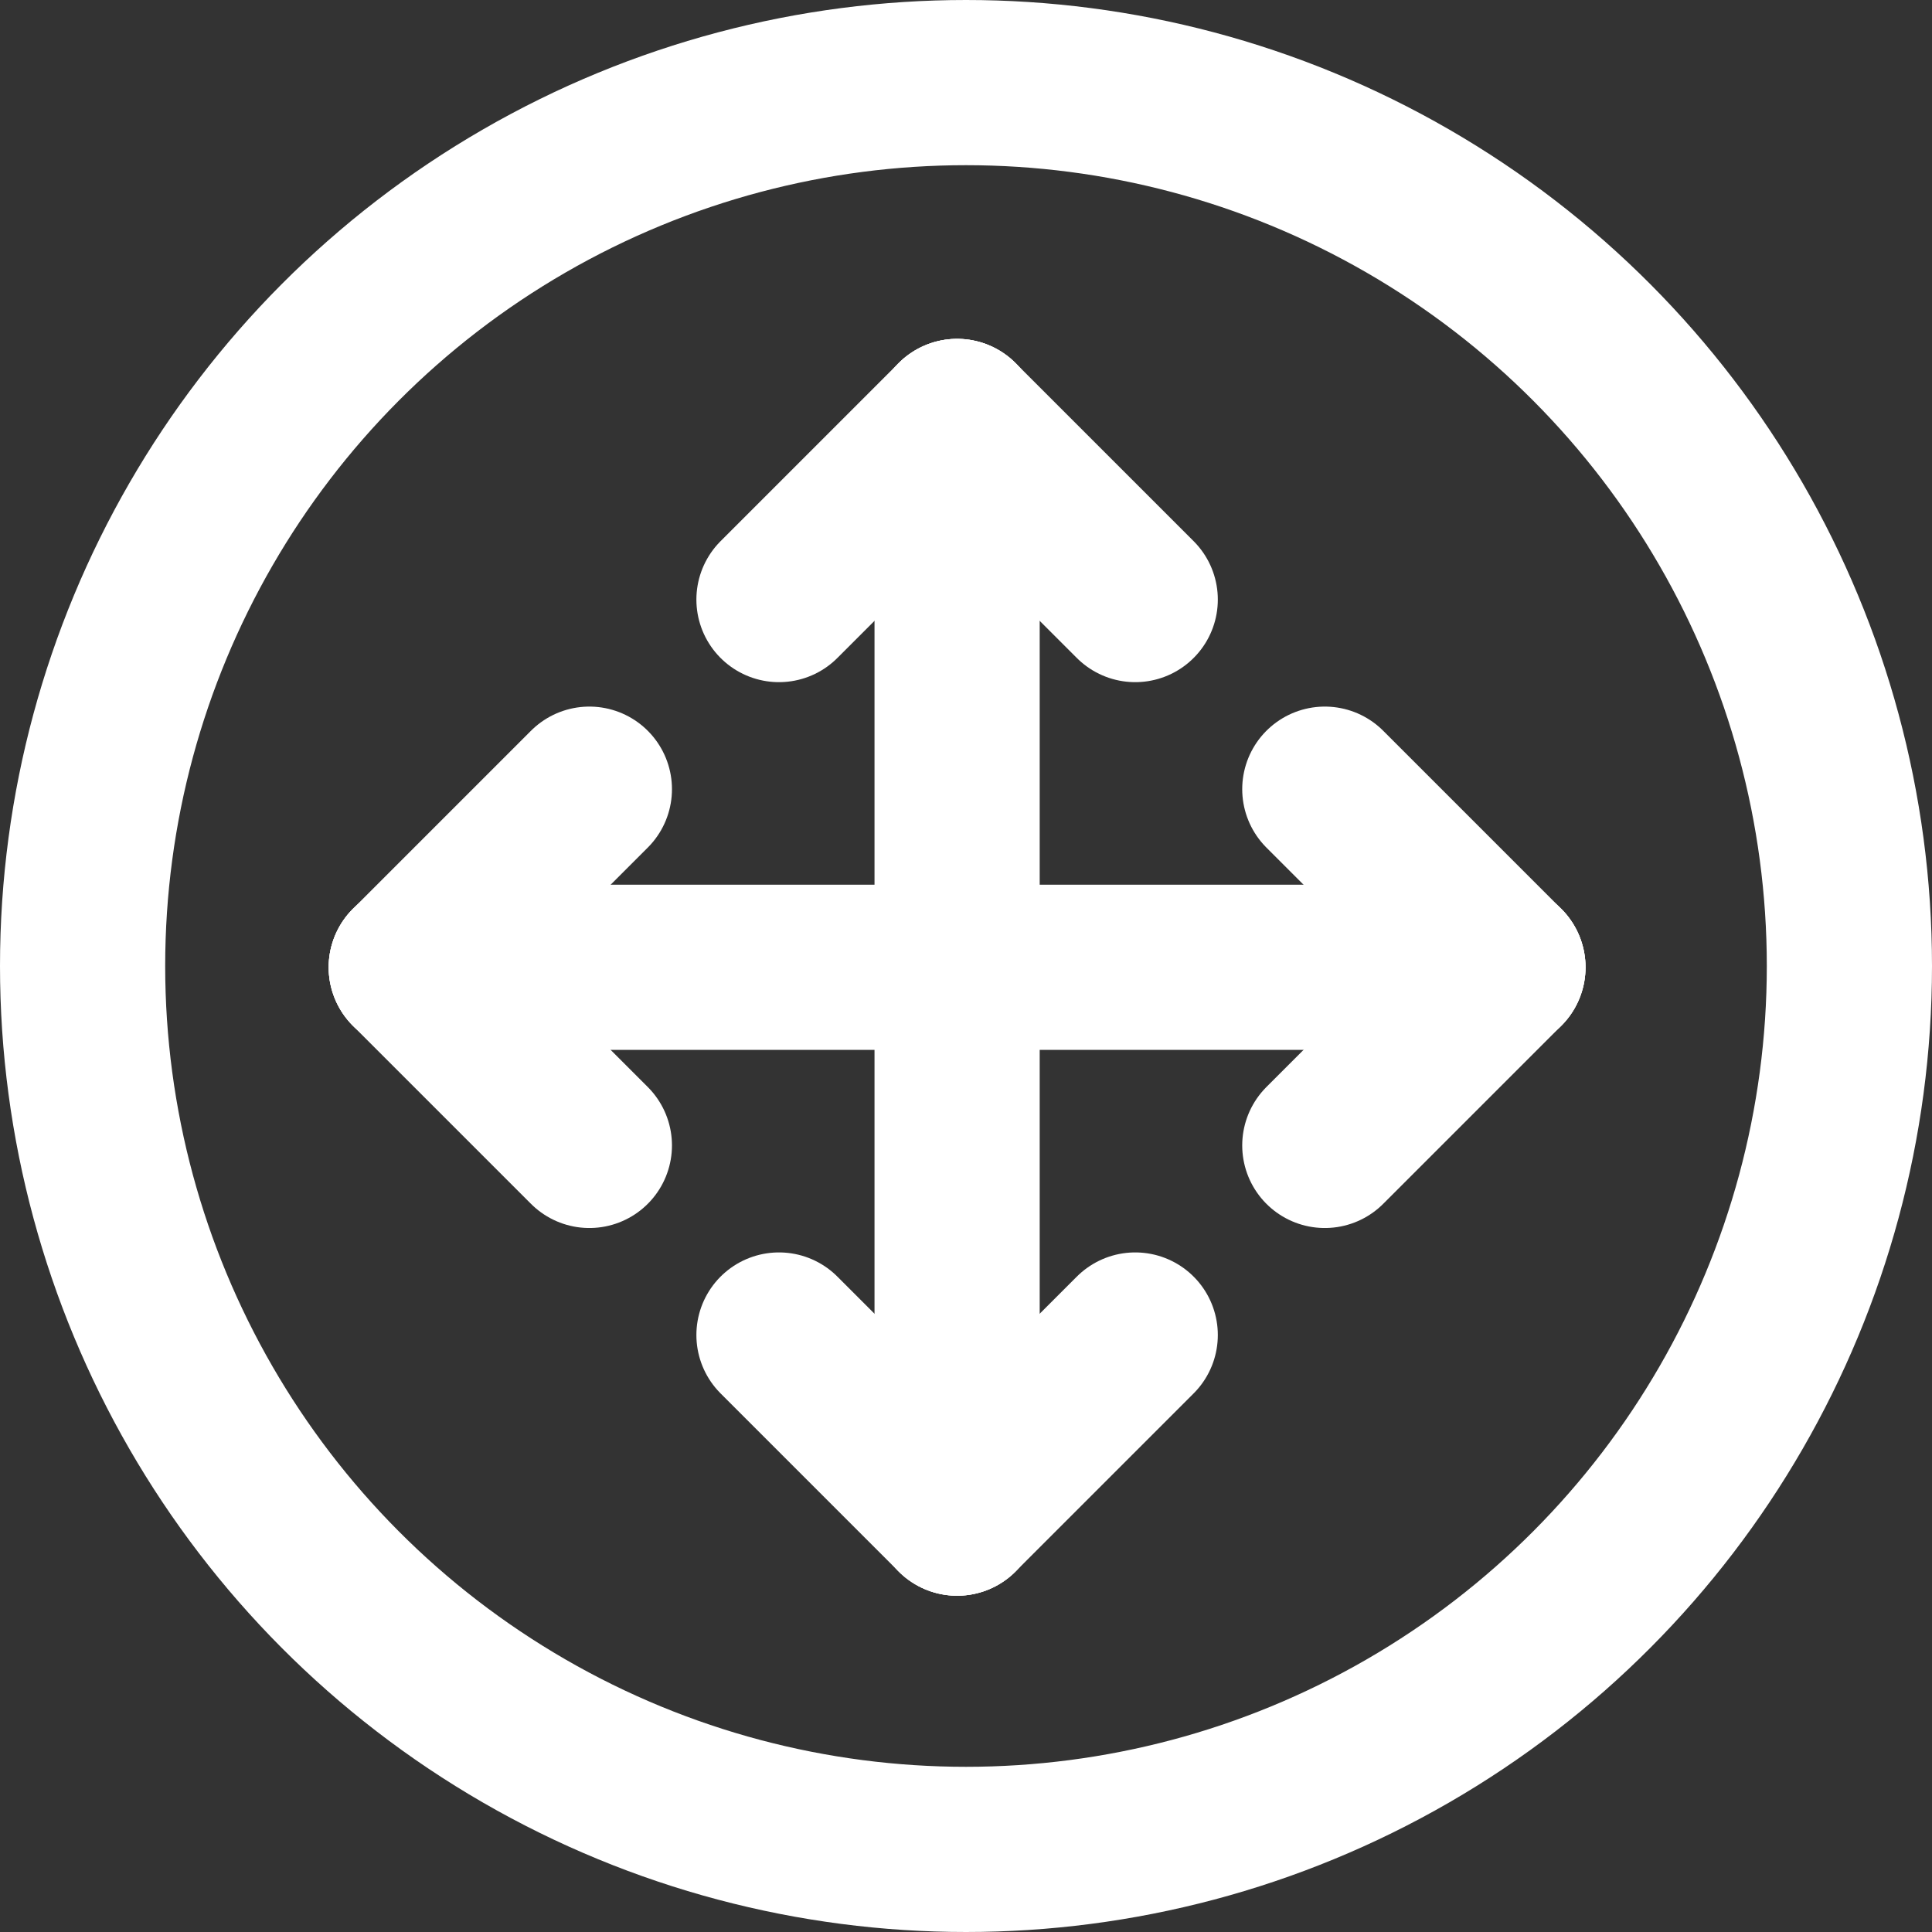 <svg xmlns="http://www.w3.org/2000/svg" width="81.87" height="81.87" viewBox="0 0 81.87 81.87">
  <rect x="0" y="0" width="81.87" height="81.87" fill="#333333" stroke="none"/>
  <defs>
    <style>
      .cls-1, .cls-2, .cls-4 {
        fill: none;
      }

      .cls-1, .cls-2 {
        stroke: #fff;
        stroke-width: 7px;
      }

      .cls-1 {
        stroke-linecap: round;
        stroke-linejoin: round;
      }

      .cls-3 {
        stroke: none;
      }
    </style>
  </defs>
  <g id="Gruppe_392" data-name="Gruppe 392" transform="translate(-1417.065 -1877.565)">
    <g id="Gruppe_130" data-name="Gruppe 130" transform="translate(1434.492 1895.424)">
      <g id="Gruppe_51" data-name="Gruppe 51" transform="translate(15.583 23.13)">
        <line id="Linie_3" data-name="Linie 3" class="cls-1" y2="23.13" transform="translate(7.548)"/>
        <line id="Linie_4" data-name="Linie 4" class="cls-1" x1="7.548" y2="7.548" transform="translate(7.548 15.583)"/>
        <line id="Linie_5" data-name="Linie 5" class="cls-1" x1="7.548" y1="7.548" transform="translate(0 15.583)"/>
      </g>
      <g id="Gruppe_52" data-name="Gruppe 52" transform="translate(15.583 0)">
        <line id="Linie_6" data-name="Linie 6" class="cls-1" y1="23.13" transform="translate(7.548)"/>
        <line id="Linie_7" data-name="Linie 7" class="cls-1" y1="7.548" x2="7.548"/>
        <line id="Linie_8" data-name="Linie 8" class="cls-1" x2="7.548" y2="7.548" transform="translate(7.548)"/>
      </g>
      <g id="Gruppe_53" data-name="Gruppe 53" transform="translate(0 15.583)">
        <line id="Linie_9" data-name="Linie 9" class="cls-1" x1="23.13" transform="translate(0 7.548)"/>
        <line id="Linie_10" data-name="Linie 10" class="cls-1" x1="7.548" y1="7.548" transform="translate(0 7.548)"/>
        <line id="Linie_11" data-name="Linie 11" class="cls-1" y1="7.548" x2="7.548"/>
      </g>
      <g id="Gruppe_54" data-name="Gruppe 54" transform="translate(23.13 15.583)">
        <line id="Linie_12" data-name="Linie 12" class="cls-1" x2="23.13" transform="translate(0 7.548)"/>
        <line id="Linie_13" data-name="Linie 13" class="cls-1" x2="7.548" y2="7.548" transform="translate(15.583)"/>
        <line id="Linie_14" data-name="Linie 14" class="cls-1" x1="7.548" y2="7.548" transform="translate(15.583 7.548)"/>
      </g>
    </g>
    <g id="Ellipse_30" data-name="Ellipse 30" class="cls-2" transform="translate(1417.065 1877.565)">
      <circle class="cls-3" cx="40.935" cy="40.935" r="40.935"/>
      <circle class="cls-4" cx="40.935" cy="40.935" r="37.435"/>
    </g>
  </g>
</svg>

